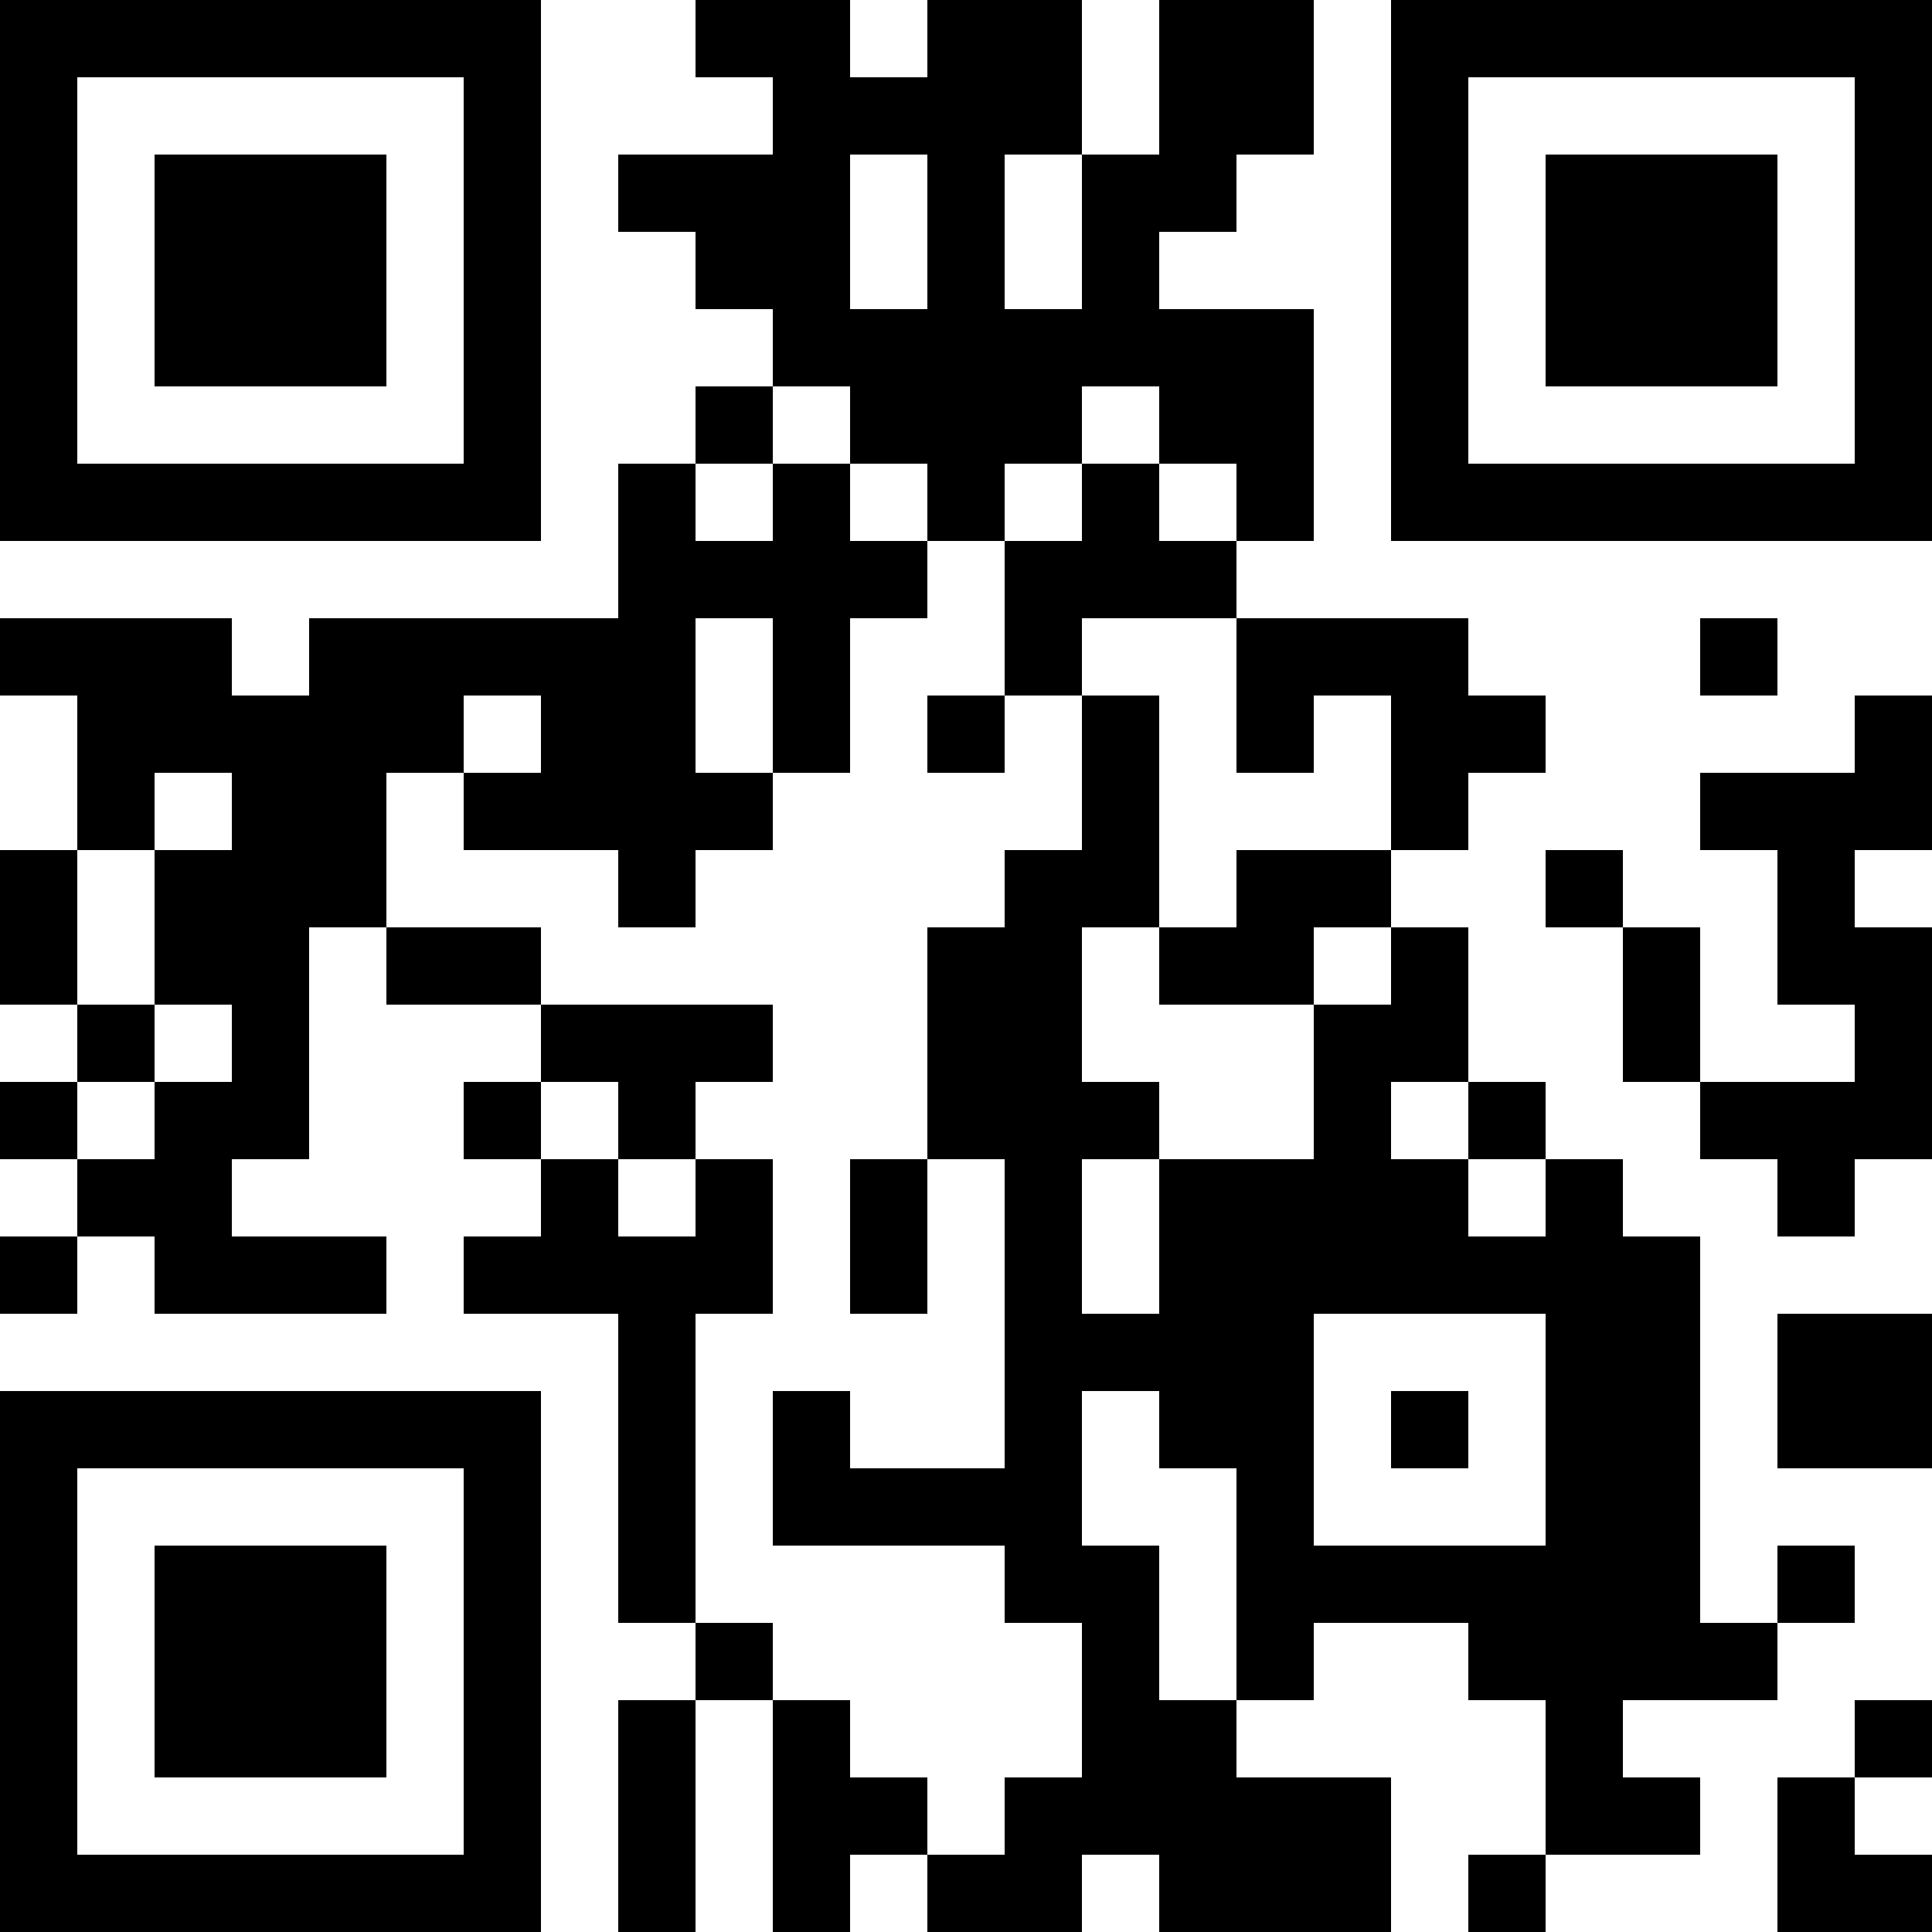 <?xml version="1.0" encoding="UTF-8"?>
<svg xmlns="http://www.w3.org/2000/svg" version="1.1" width="1000" height="1000" viewBox="0 0 1000 1000"><rect x="0" y="0" width="1000" height="1000" fill="#ffffff"/><g transform="scale(40)"><g transform="translate(0,0)"><path fill-rule="evenodd" d="M9 0L9 1L10 1L10 2L8 2L8 3L9 3L9 4L10 4L10 5L9 5L9 6L8 6L8 8L4 8L4 9L3 9L3 8L0 8L0 9L1 9L1 11L0 11L0 13L1 13L1 14L0 14L0 15L1 15L1 16L0 16L0 17L1 17L1 16L2 16L2 17L5 17L5 16L3 16L3 15L4 15L4 12L5 12L5 13L7 13L7 14L6 14L6 15L7 15L7 16L6 16L6 17L8 17L8 21L9 21L9 22L8 22L8 25L9 25L9 22L10 22L10 25L11 25L11 24L12 24L12 25L14 25L14 24L15 24L15 25L18 25L18 23L16 23L16 22L17 22L17 21L19 21L19 22L20 22L20 24L19 24L19 25L20 25L20 24L22 24L22 23L21 23L21 22L23 22L23 21L24 21L24 20L23 20L23 21L22 21L22 16L21 16L21 15L20 15L20 14L19 14L19 12L18 12L18 11L19 11L19 10L20 10L20 9L19 9L19 8L16 8L16 7L17 7L17 4L15 4L15 3L16 3L16 2L17 2L17 0L15 0L15 2L14 2L14 0L12 0L12 1L11 1L11 0ZM11 2L11 4L12 4L12 2ZM13 2L13 4L14 4L14 2ZM10 5L10 6L9 6L9 7L10 7L10 6L11 6L11 7L12 7L12 8L11 8L11 10L10 10L10 8L9 8L9 10L10 10L10 11L9 11L9 12L8 12L8 11L6 11L6 10L7 10L7 9L6 9L6 10L5 10L5 12L7 12L7 13L10 13L10 14L9 14L9 15L8 15L8 14L7 14L7 15L8 15L8 16L9 16L9 15L10 15L10 17L9 17L9 21L10 21L10 22L11 22L11 23L12 23L12 24L13 24L13 23L14 23L14 21L13 21L13 20L10 20L10 18L11 18L11 19L13 19L13 15L12 15L12 12L13 12L13 11L14 11L14 9L15 9L15 12L14 12L14 14L15 14L15 15L14 15L14 17L15 17L15 15L17 15L17 13L18 13L18 12L17 12L17 13L15 13L15 12L16 12L16 11L18 11L18 9L17 9L17 10L16 10L16 8L14 8L14 9L13 9L13 7L14 7L14 6L15 6L15 7L16 7L16 6L15 6L15 5L14 5L14 6L13 6L13 7L12 7L12 6L11 6L11 5ZM22 8L22 9L23 9L23 8ZM12 9L12 10L13 10L13 9ZM24 9L24 10L22 10L22 11L23 11L23 13L24 13L24 14L22 14L22 12L21 12L21 11L20 11L20 12L21 12L21 14L22 14L22 15L23 15L23 16L24 16L24 15L25 15L25 12L24 12L24 11L25 11L25 9ZM2 10L2 11L1 11L1 13L2 13L2 14L1 14L1 15L2 15L2 14L3 14L3 13L2 13L2 11L3 11L3 10ZM18 14L18 15L19 15L19 16L20 16L20 15L19 15L19 14ZM11 15L11 17L12 17L12 15ZM17 17L17 20L20 20L20 17ZM23 17L23 19L25 19L25 17ZM14 18L14 20L15 20L15 22L16 22L16 19L15 19L15 18ZM18 18L18 19L19 19L19 18ZM24 22L24 23L23 23L23 25L25 25L25 24L24 24L24 23L25 23L25 22ZM0 0L0 7L7 7L7 0ZM1 1L1 6L6 6L6 1ZM2 2L2 5L5 5L5 2ZM18 0L18 7L25 7L25 0ZM19 1L19 6L24 6L24 1ZM20 2L20 5L23 5L23 2ZM0 18L0 25L7 25L7 18ZM1 19L1 24L6 24L6 19ZM2 20L2 23L5 23L5 20Z" fill="#000000"/></g></g></svg>
